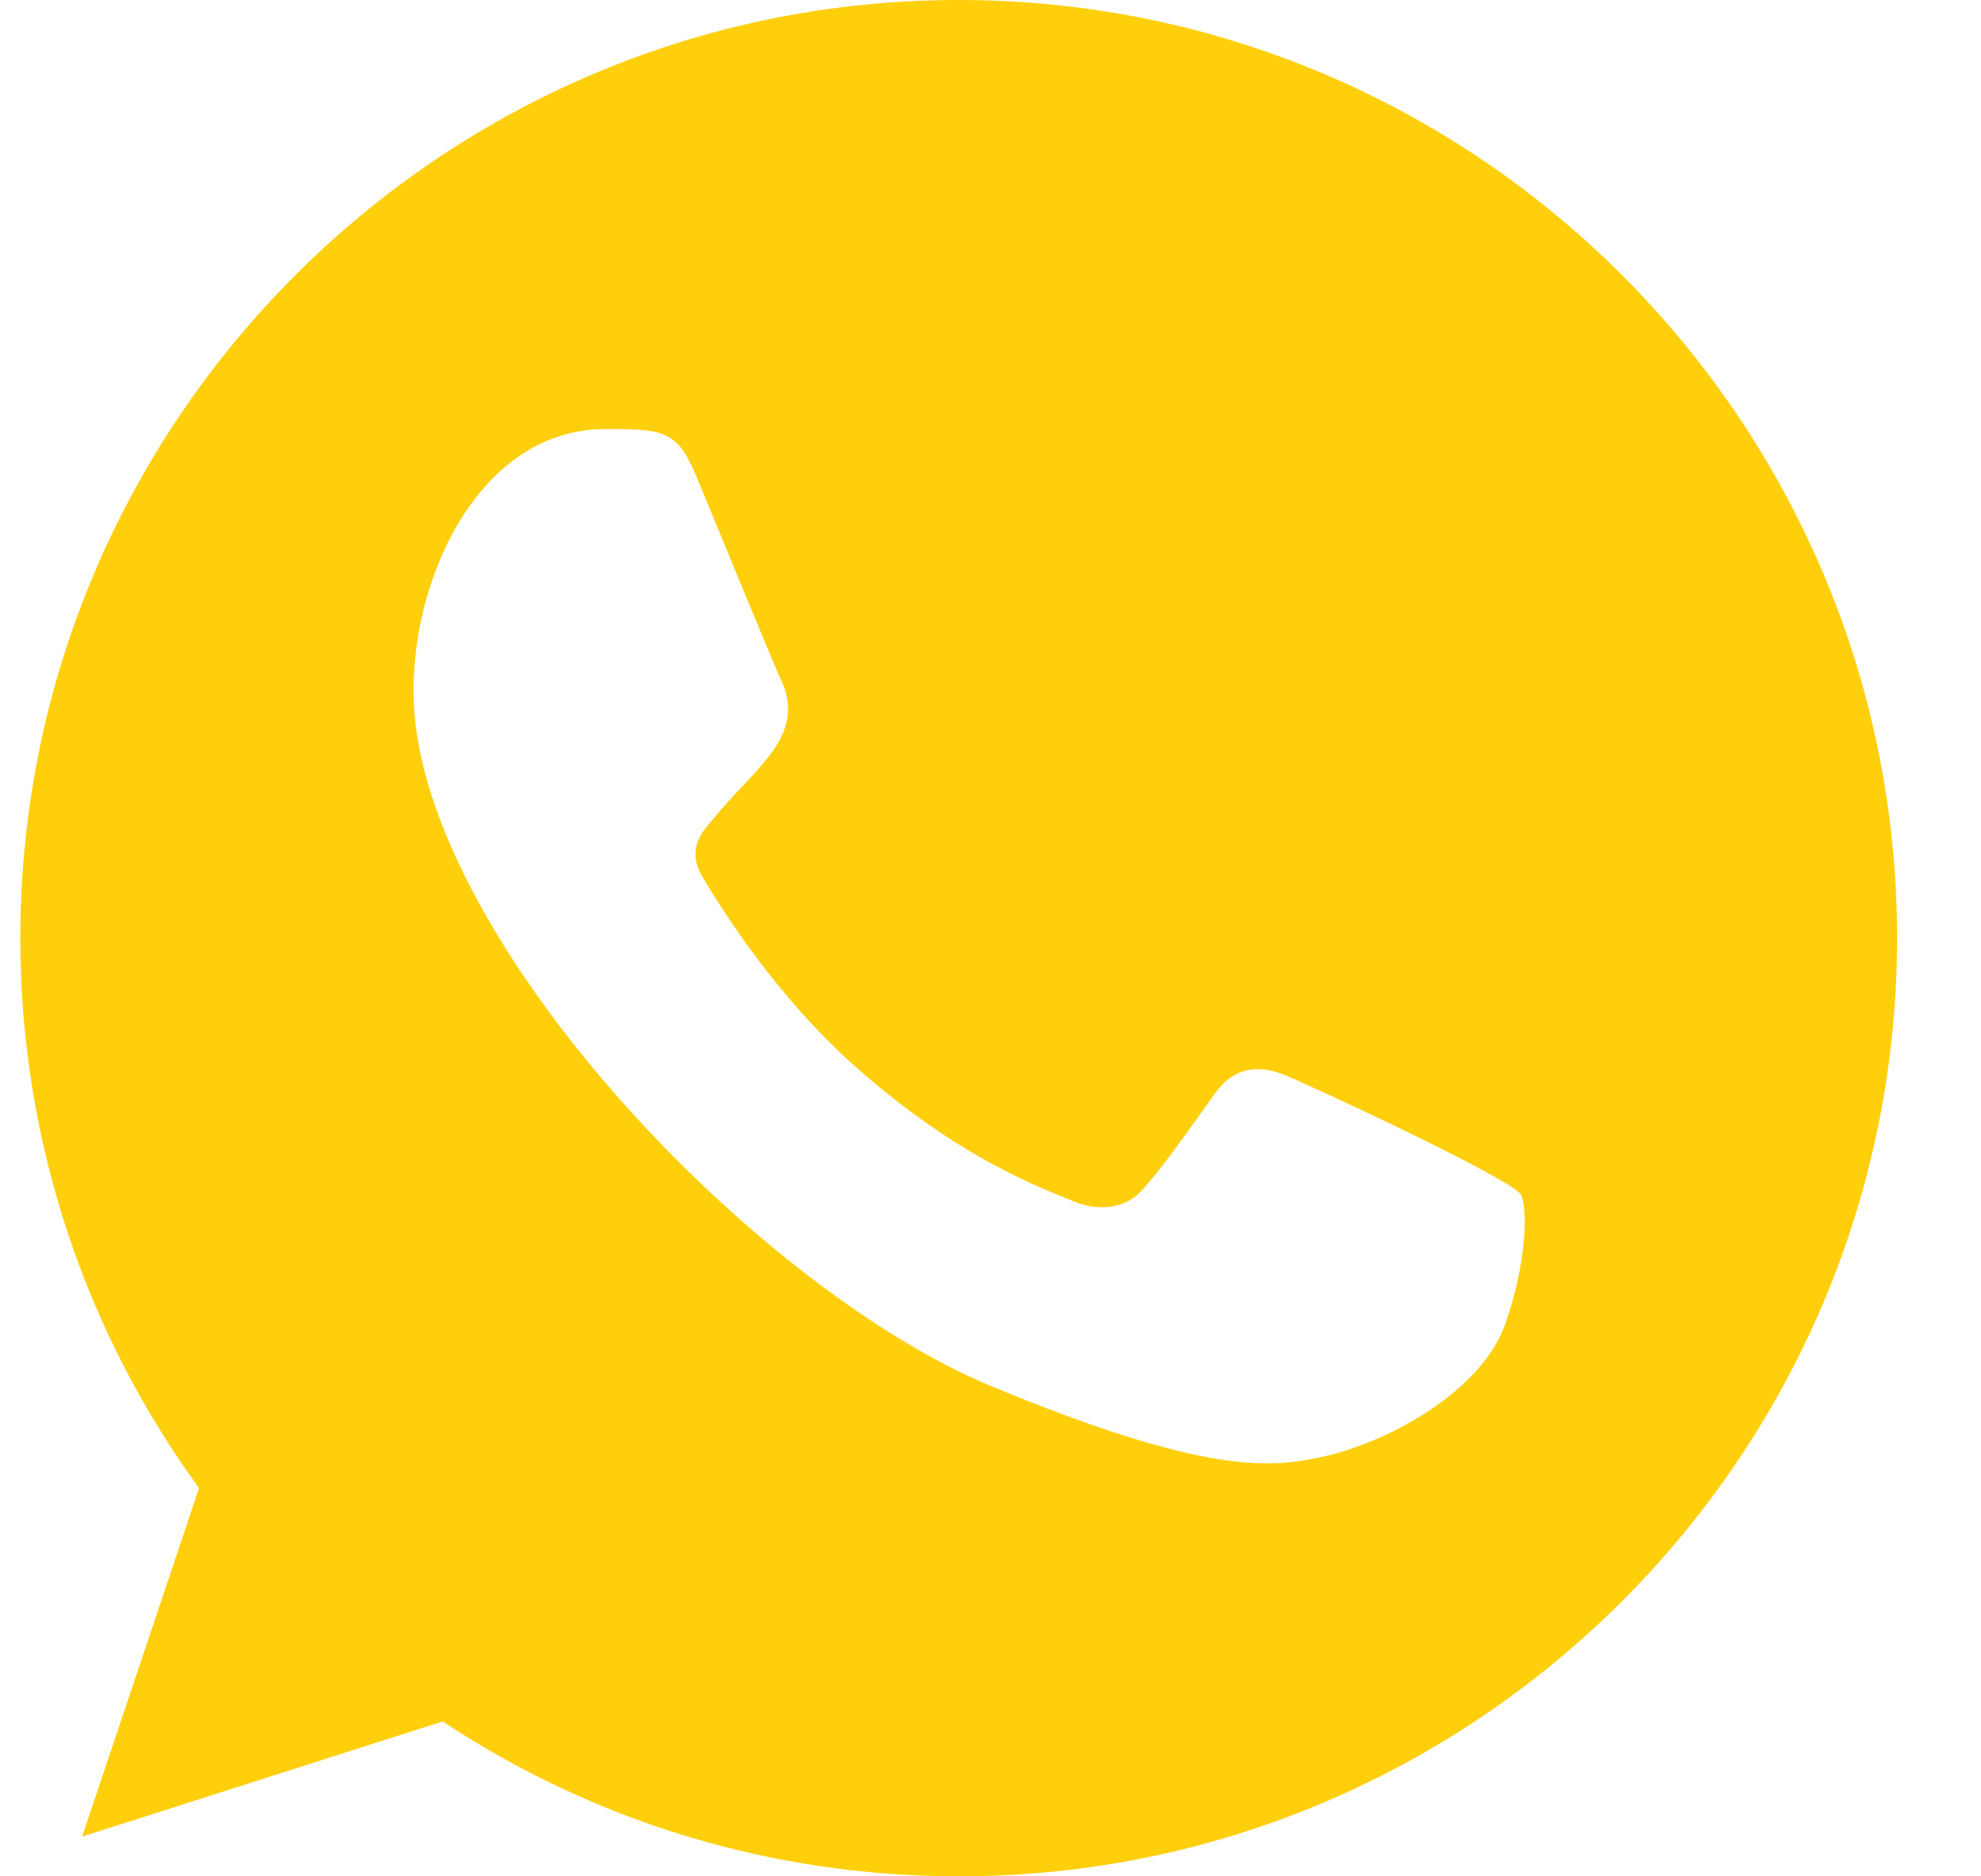 <?xml version="1.0" encoding="UTF-8"?> <svg xmlns="http://www.w3.org/2000/svg" width="19" height="18" viewBox="0 0 19 18" fill="none"><path fill-rule="evenodd" clip-rule="evenodd" d="M14.434 12.709C14.217 13.323 13.355 13.831 12.668 13.979C12.197 14.079 11.583 14.158 9.515 13.301C7.192 12.339 3.966 8.911 3.966 6.63C3.966 5.468 4.636 4.116 5.807 4.116C6.37 4.116 6.494 4.127 6.68 4.572C6.897 5.096 7.426 6.387 7.489 6.519C7.749 7.062 7.224 7.38 6.844 7.852C6.722 7.994 6.584 8.148 6.738 8.413C6.891 8.672 7.421 9.535 8.198 10.227C9.203 11.122 10.017 11.408 10.309 11.529C10.525 11.619 10.785 11.598 10.943 11.429C11.144 11.212 11.393 10.852 11.647 10.497C11.826 10.243 12.054 10.212 12.292 10.302C12.453 10.357 14.501 11.308 14.587 11.46C14.651 11.571 14.651 12.095 14.434 12.709ZM9.197 0H9.193C4.231 0 0.195 4.037 0.195 9C0.195 10.968 0.83 12.794 1.909 14.275L0.788 17.619L4.246 16.514C5.669 17.456 7.367 18 9.197 18C14.159 18 18.195 13.963 18.195 9C18.195 4.037 14.159 0 9.197 0Z" fill="#FFCF0C"></path></svg> 